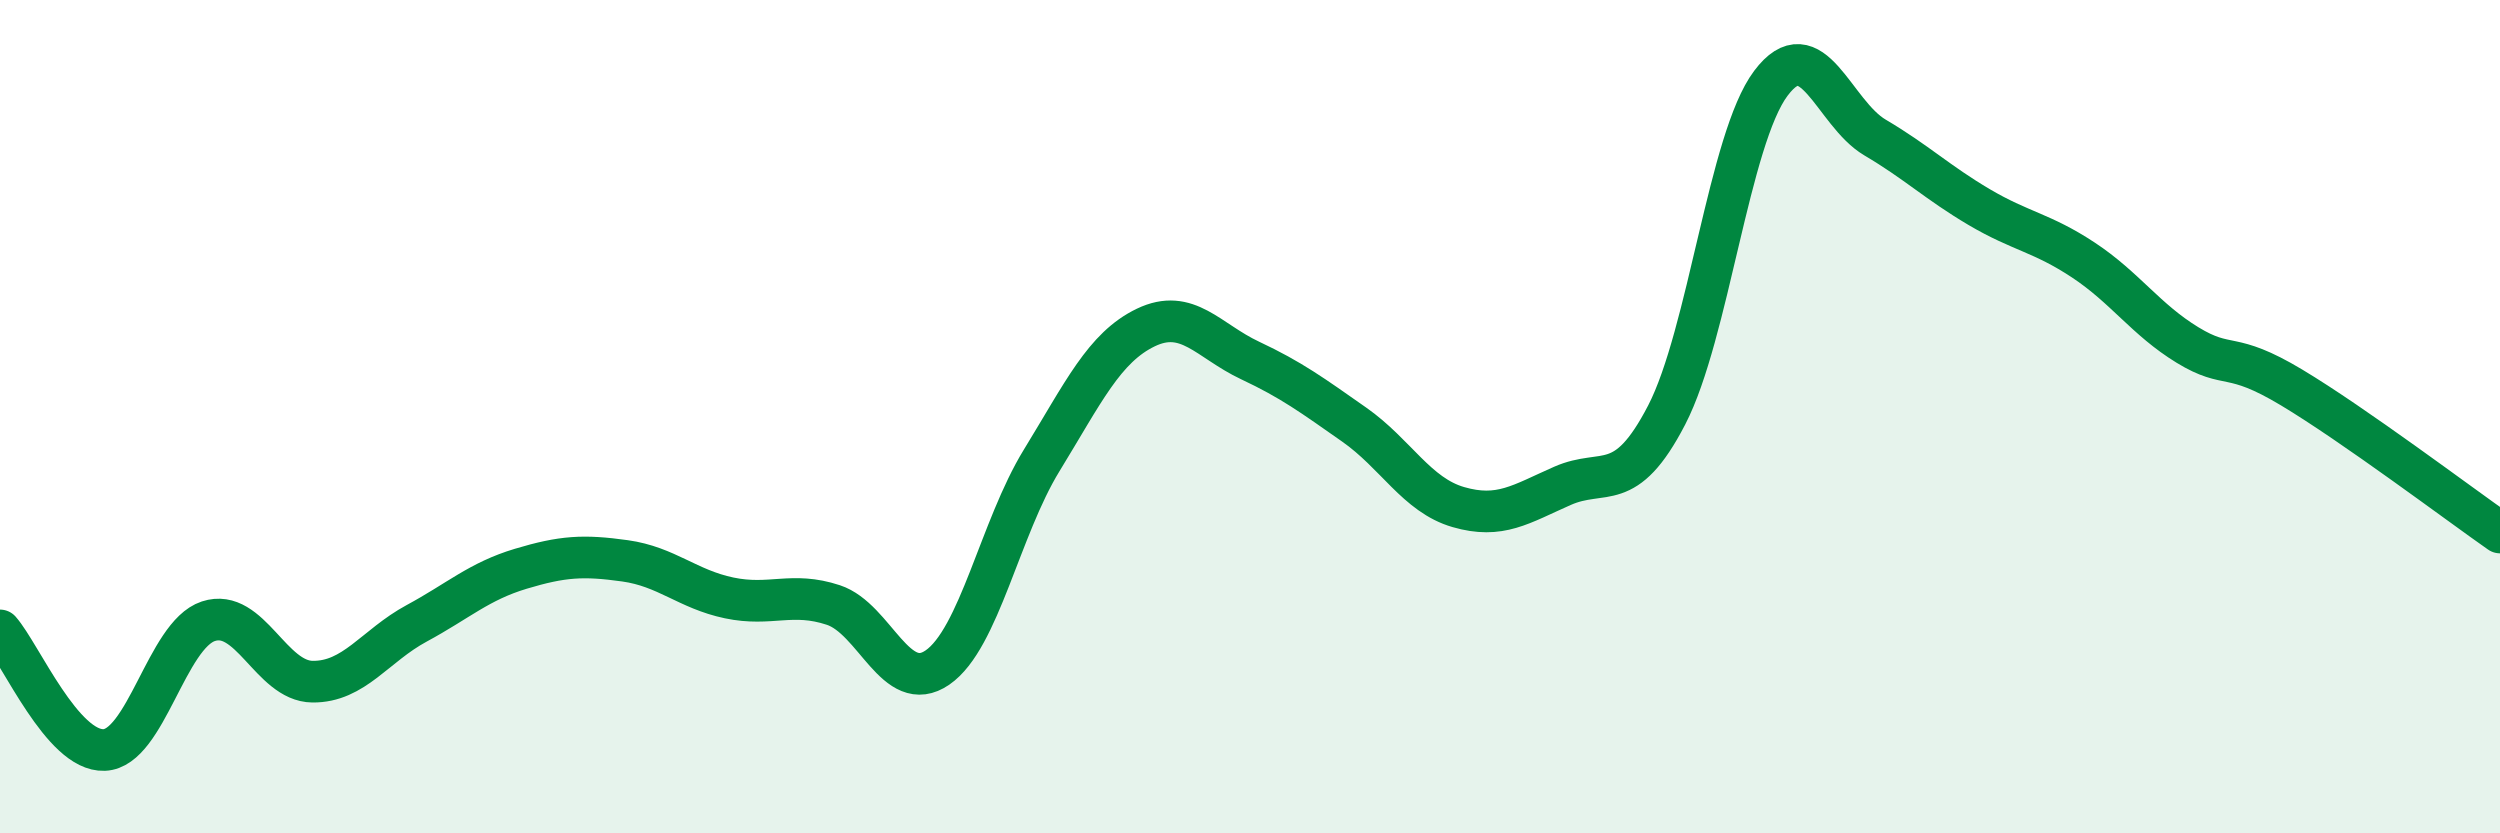 
    <svg width="60" height="20" viewBox="0 0 60 20" xmlns="http://www.w3.org/2000/svg">
      <path
        d="M 0,15.13 C 0.5,15.7 1.5,18.04 2.5,18 C 3.5,17.96 4,15.24 5,14.91 C 6,14.58 6.5,16.35 7.5,16.36 C 8.5,16.37 9,15.5 10,14.96 C 11,14.42 11.5,13.95 12.5,13.65 C 13.5,13.35 14,13.32 15,13.46 C 16,13.6 16.5,14.14 17.5,14.35 C 18.5,14.56 19,14.19 20,14.52 C 21,14.85 21.5,16.71 22.5,16.02 C 23.5,15.33 24,12.68 25,11.05 C 26,9.42 26.5,8.34 27.5,7.86 C 28.5,7.38 29,8.18 30,8.65 C 31,9.12 31.5,9.49 32.5,10.19 C 33.5,10.89 34,11.88 35,12.17 C 36,12.46 36.5,12.1 37.5,11.66 C 38.5,11.22 39,11.89 40,9.96 C 41,8.03 41.5,3.33 42.5,2 C 43.5,0.67 44,2.71 45,3.3 C 46,3.89 46.5,4.38 47.5,4.97 C 48.5,5.56 49,5.58 50,6.24 C 51,6.9 51.5,7.67 52.5,8.28 C 53.5,8.89 53.5,8.4 55,9.3 C 56.5,10.2 59,12.08 60,12.78L60 20L0 20Z"
        fill="#008740"
        opacity="0.1"
        stroke-linecap="round"
        stroke-linejoin="round"
      />
      <path
        d="M 0,15.13 C 0.5,15.7 1.5,18.04 2.5,18 C 3.5,17.96 4,15.24 5,14.91 C 6,14.58 6.5,16.35 7.5,16.36 C 8.5,16.37 9,15.5 10,14.96 C 11,14.42 11.5,13.95 12.5,13.65 C 13.5,13.35 14,13.32 15,13.46 C 16,13.6 16.5,14.14 17.5,14.35 C 18.5,14.56 19,14.19 20,14.52 C 21,14.85 21.5,16.71 22.5,16.02 C 23.5,15.33 24,12.68 25,11.05 C 26,9.42 26.5,8.34 27.5,7.86 C 28.5,7.38 29,8.18 30,8.65 C 31,9.12 31.5,9.49 32.5,10.19 C 33.5,10.89 34,11.88 35,12.17 C 36,12.46 36.5,12.1 37.5,11.66 C 38.5,11.22 39,11.89 40,9.96 C 41,8.03 41.5,3.33 42.5,2 C 43.5,0.67 44,2.71 45,3.3 C 46,3.89 46.5,4.38 47.5,4.97 C 48.5,5.56 49,5.58 50,6.24 C 51,6.9 51.5,7.67 52.5,8.28 C 53.5,8.89 53.5,8.4 55,9.3 C 56.5,10.2 59,12.08 60,12.78"
        stroke="#008740"
        stroke-width="1"
        fill="none"
        stroke-linecap="round"
        stroke-linejoin="round"
      />
    </svg>
  